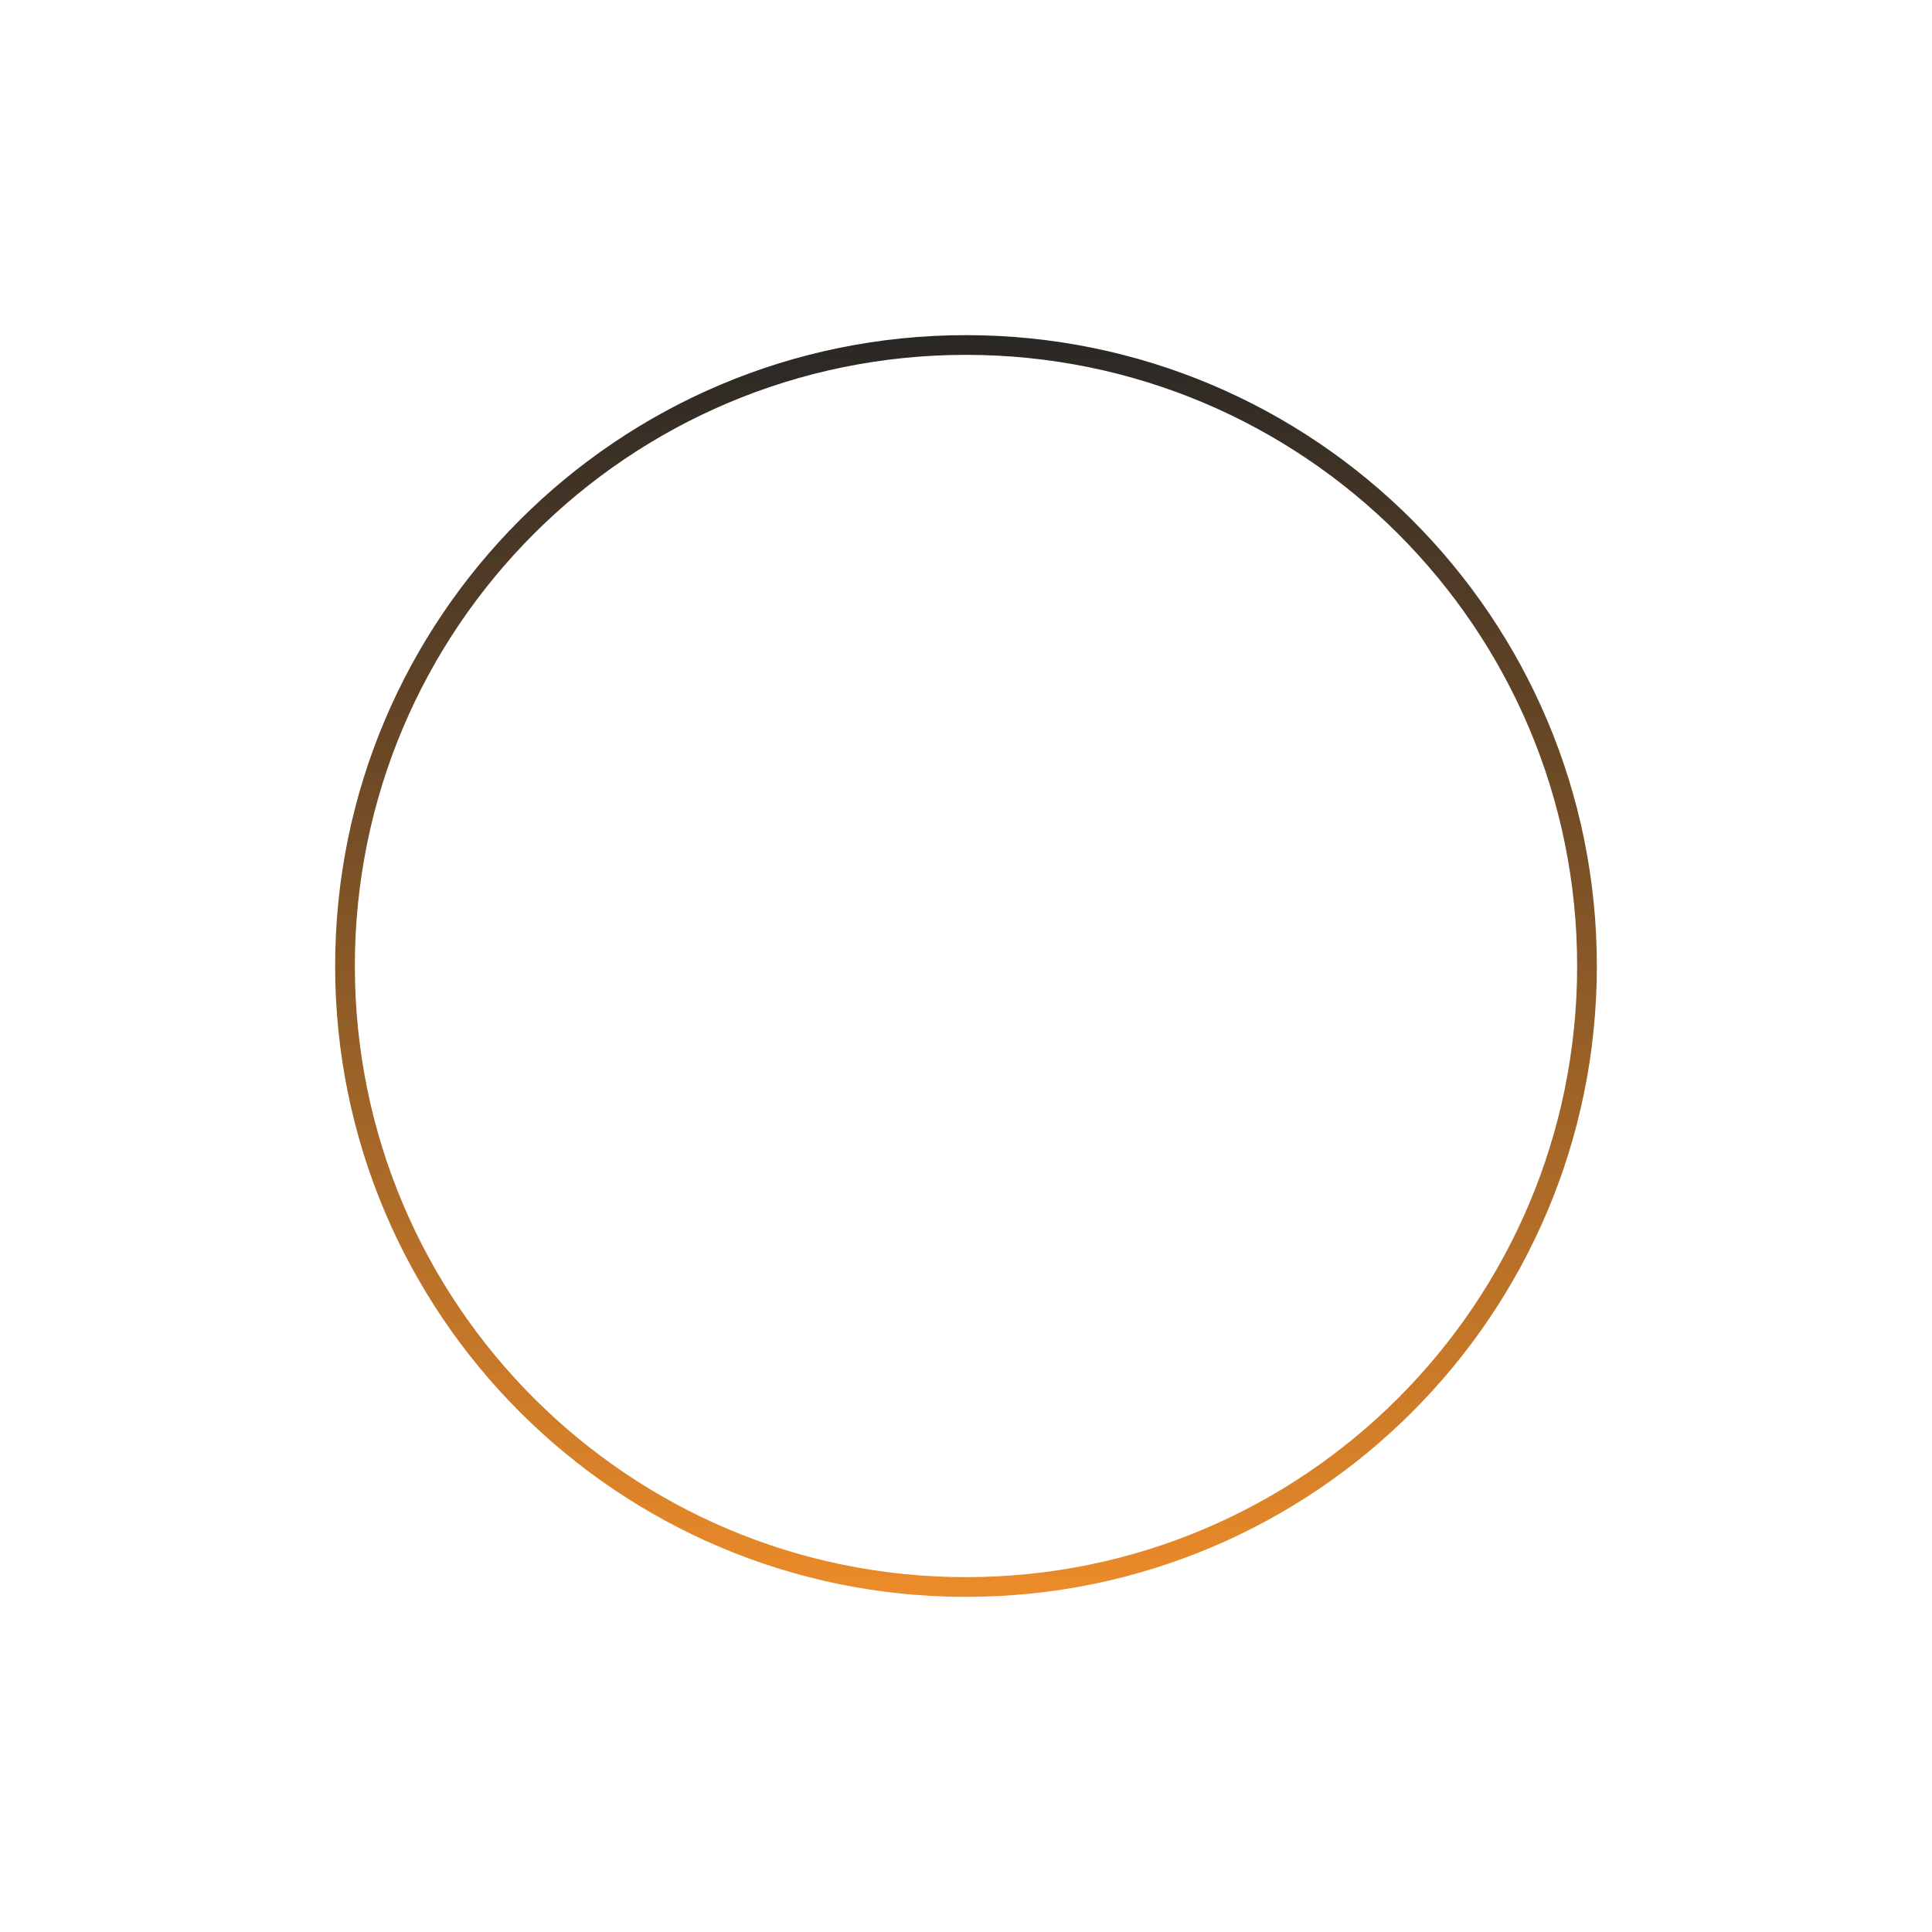 <?xml version="1.0" encoding="UTF-8"?> <svg xmlns="http://www.w3.org/2000/svg" width="196" height="196" viewBox="0 0 196 196" fill="none"> <path d="M161 98C161 132.794 132.794 161 98 161C63.206 161 35 132.794 35 98C35 63.206 63.206 35 98 35C132.794 35 161 63.206 161 98Z" stroke="url(#paint0_linear_39_2693)" stroke-width="2"></path> <defs> <linearGradient id="paint0_linear_39_2693" x1="98" y1="34" x2="98" y2="162" gradientUnits="userSpaceOnUse"> <stop stop-color="#292725"></stop> <stop offset="1" stop-color="#EC8B29"></stop> </linearGradient> </defs> </svg> 